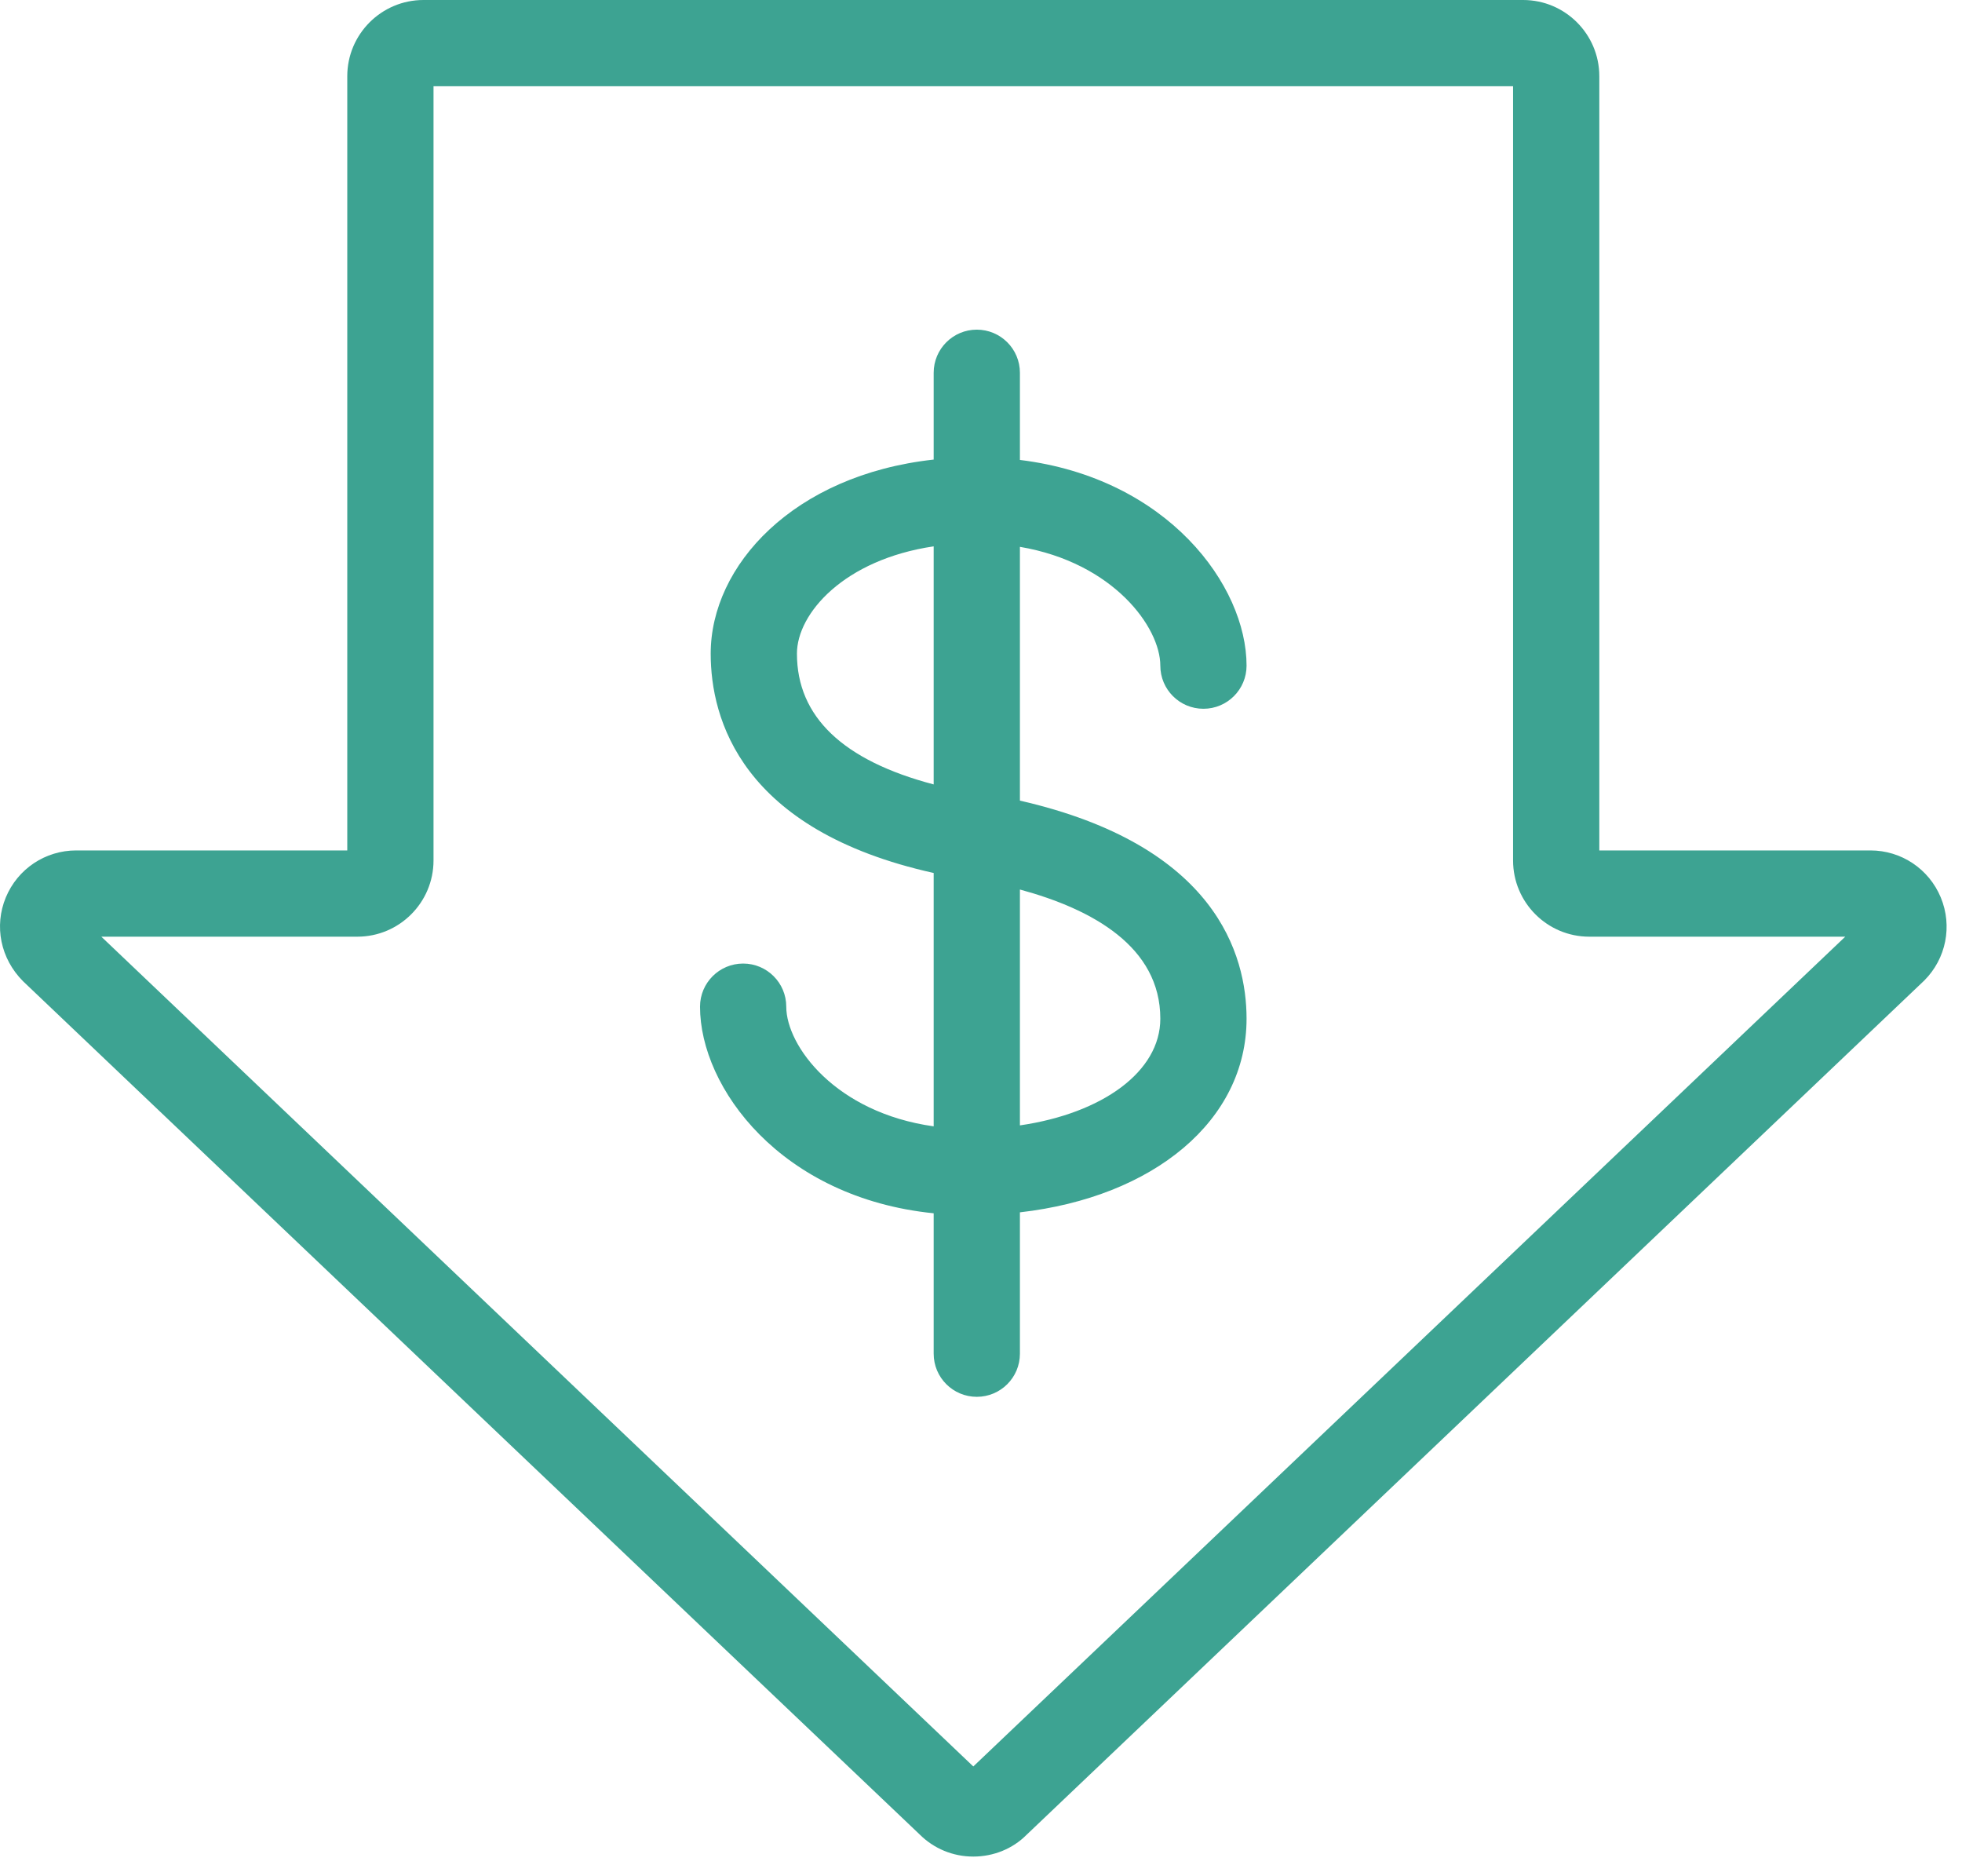 <?xml version="1.0" encoding="UTF-8"?>
<svg width="91px" height="87px" viewBox="0 0 91 87" version="1.1" xmlns="http://www.w3.org/2000/svg" xmlns:xlink="http://www.w3.org/1999/xlink">
    <title>Reduce Costs</title>
    <g id="Page-1" stroke="none" stroke-width="1" fill="none" fill-rule="evenodd">
        <g id="Reduce-Costs" transform="translate(0, 0)" fill="#3DA392" fill-rule="nonzero">
            <path d="M45.143,81.916 L4.7,43.437 L16.573,43.437 C18.522,43.437 20.107,41.852 20.107,39.903 L20.107,4 L70.178,4 L70.178,39.903 C70.178,41.852 71.763,43.437 73.712,43.437 L85.585,43.437 L45.143,81.916 Z M90.016,41.618 C89.466,40.293 88.185,39.437 86.75,39.437 L74.178,39.437 L74.178,3.533 C74.178,1.585 72.593,0 70.644,0 L19.641,0 C17.692,0 16.107,1.585 16.107,3.533 L16.107,39.437 L3.535,39.437 C2.101,39.437 0.819,40.293 0.269,41.618 C-0.279,42.943 0.021,44.455 1.071,45.505 L42.643,85.058 C43.31,85.727 44.198,86.095 45.143,86.095 C46.087,86.095 46.975,85.727 47.605,85.094 L89.25,45.47 C90.264,44.455 90.564,42.943 90.016,41.618 L90.016,41.618 Z M53.817,47.24 C53.817,49.691 51.138,51.63 47.305,52.188 L47.305,41.25 C50.676,42.163 53.817,43.906 53.817,47.24 L53.817,47.24 Z M36.963,30.311 C36.963,28.442 39.156,25.949 43.305,25.336 L43.305,36.376 C39.099,35.27 36.963,33.238 36.963,30.311 L36.963,30.311 Z M53.817,30.868 C53.817,31.973 54.712,32.868 55.817,32.868 C56.921,32.868 57.817,31.973 57.817,30.868 C57.817,27.164 54.17,22.169 47.305,21.329 L47.305,17.287 C47.305,16.183 46.41,15.287 45.305,15.287 C44.201,15.287 43.305,16.183 43.305,17.287 L43.305,21.312 C36.796,22.028 32.963,26.228 32.963,30.311 C32.963,33.326 34.363,38.497 43.305,40.483 L43.305,52.232 C38.757,51.597 36.468,48.503 36.468,46.683 C36.468,45.578 35.573,44.683 34.468,44.683 C33.364,44.683 32.468,45.578 32.468,46.683 C32.468,50.446 36.226,55.547 43.305,56.264 L43.305,62.775 C43.305,63.88 44.201,64.775 45.305,64.775 C46.41,64.775 47.305,63.88 47.305,62.775 L47.305,56.22 C53.513,55.513 57.817,51.959 57.817,47.24 C57.817,44.279 56.397,39.205 47.305,37.127 L47.305,25.359 C51.641,26.093 53.817,29.09 53.817,30.868 L53.817,30.868 Z" id="path-1"></path>
        </g>
    </g>
</svg>
